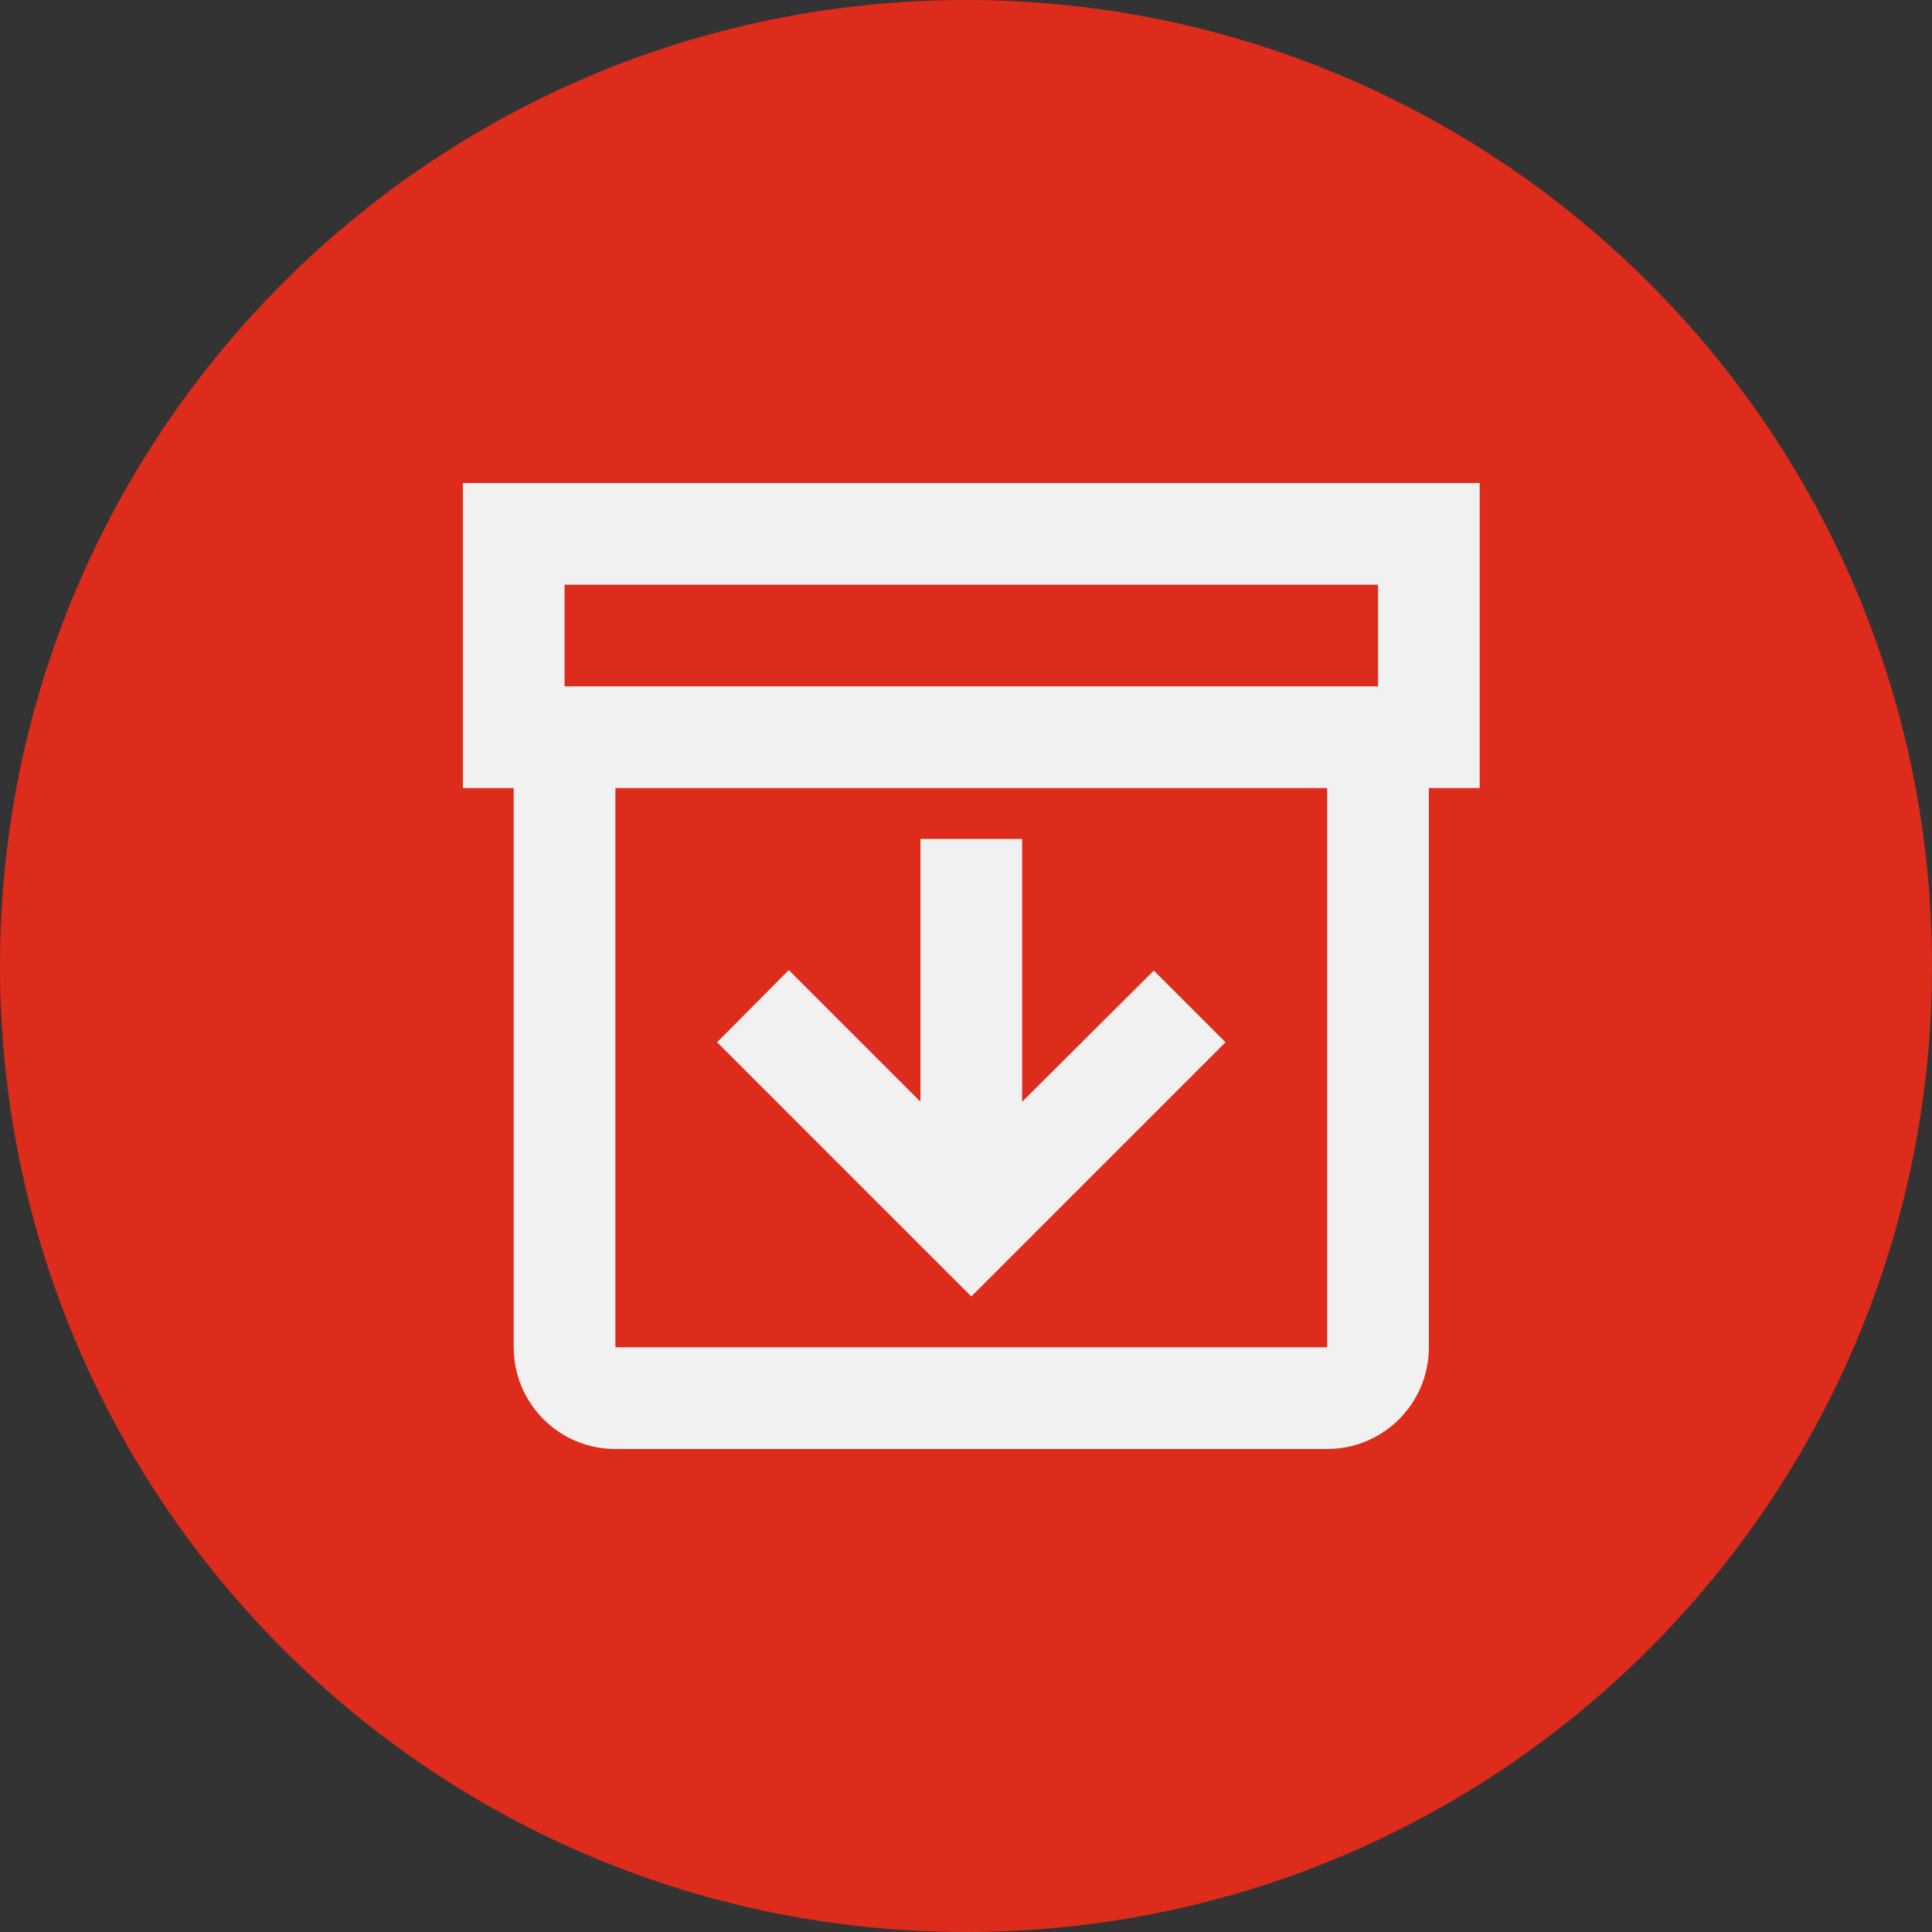 <svg xmlns="http://www.w3.org/2000/svg" xmlns:xlink="http://www.w3.org/1999/xlink" width="96px" height="96px" viewBox="0 0 96 96"><rect x="0" y="0" width="96" height="96" fill="#333333" stroke="none"/><path id="&#x41F;&#x443;&#x442;&#x44C;" d="M96 48 C96 74.51 74.51 96 48 96 21.49 96 0 74.51 0 48 0 21.49 21.49 0 48 0 74.51 0 96 21.49 96 48 Z" fill="#dd2b1c" fill-opacity="1" stroke="none"></path><path id="&#x41F;&#x443;&#x442;&#x44C;-1" d="M73.526 24 L23 24 23 39.158 25.526 39.158 25.526 66.947 C25.526 69.739 27.787 72 30.579 72 L65.947 72 C68.739 72 71 69.739 71 66.947 L71 39.158 73.526 39.158 Z M28.053 29.053 L68.474 29.053 68.474 34.105 28.053 34.105 Z M65.947 66.947 L30.579 66.947 30.579 39.158 65.947 39.158 Z M50.789 41.684 L50.789 54.745 57.333 48.227 60.895 51.789 48.263 64.421 35.632 51.789 39.194 48.202 45.737 54.745 45.737 41.684 Z" fill="#f1f1f1" fill-opacity="1" stroke="none"></path></svg>